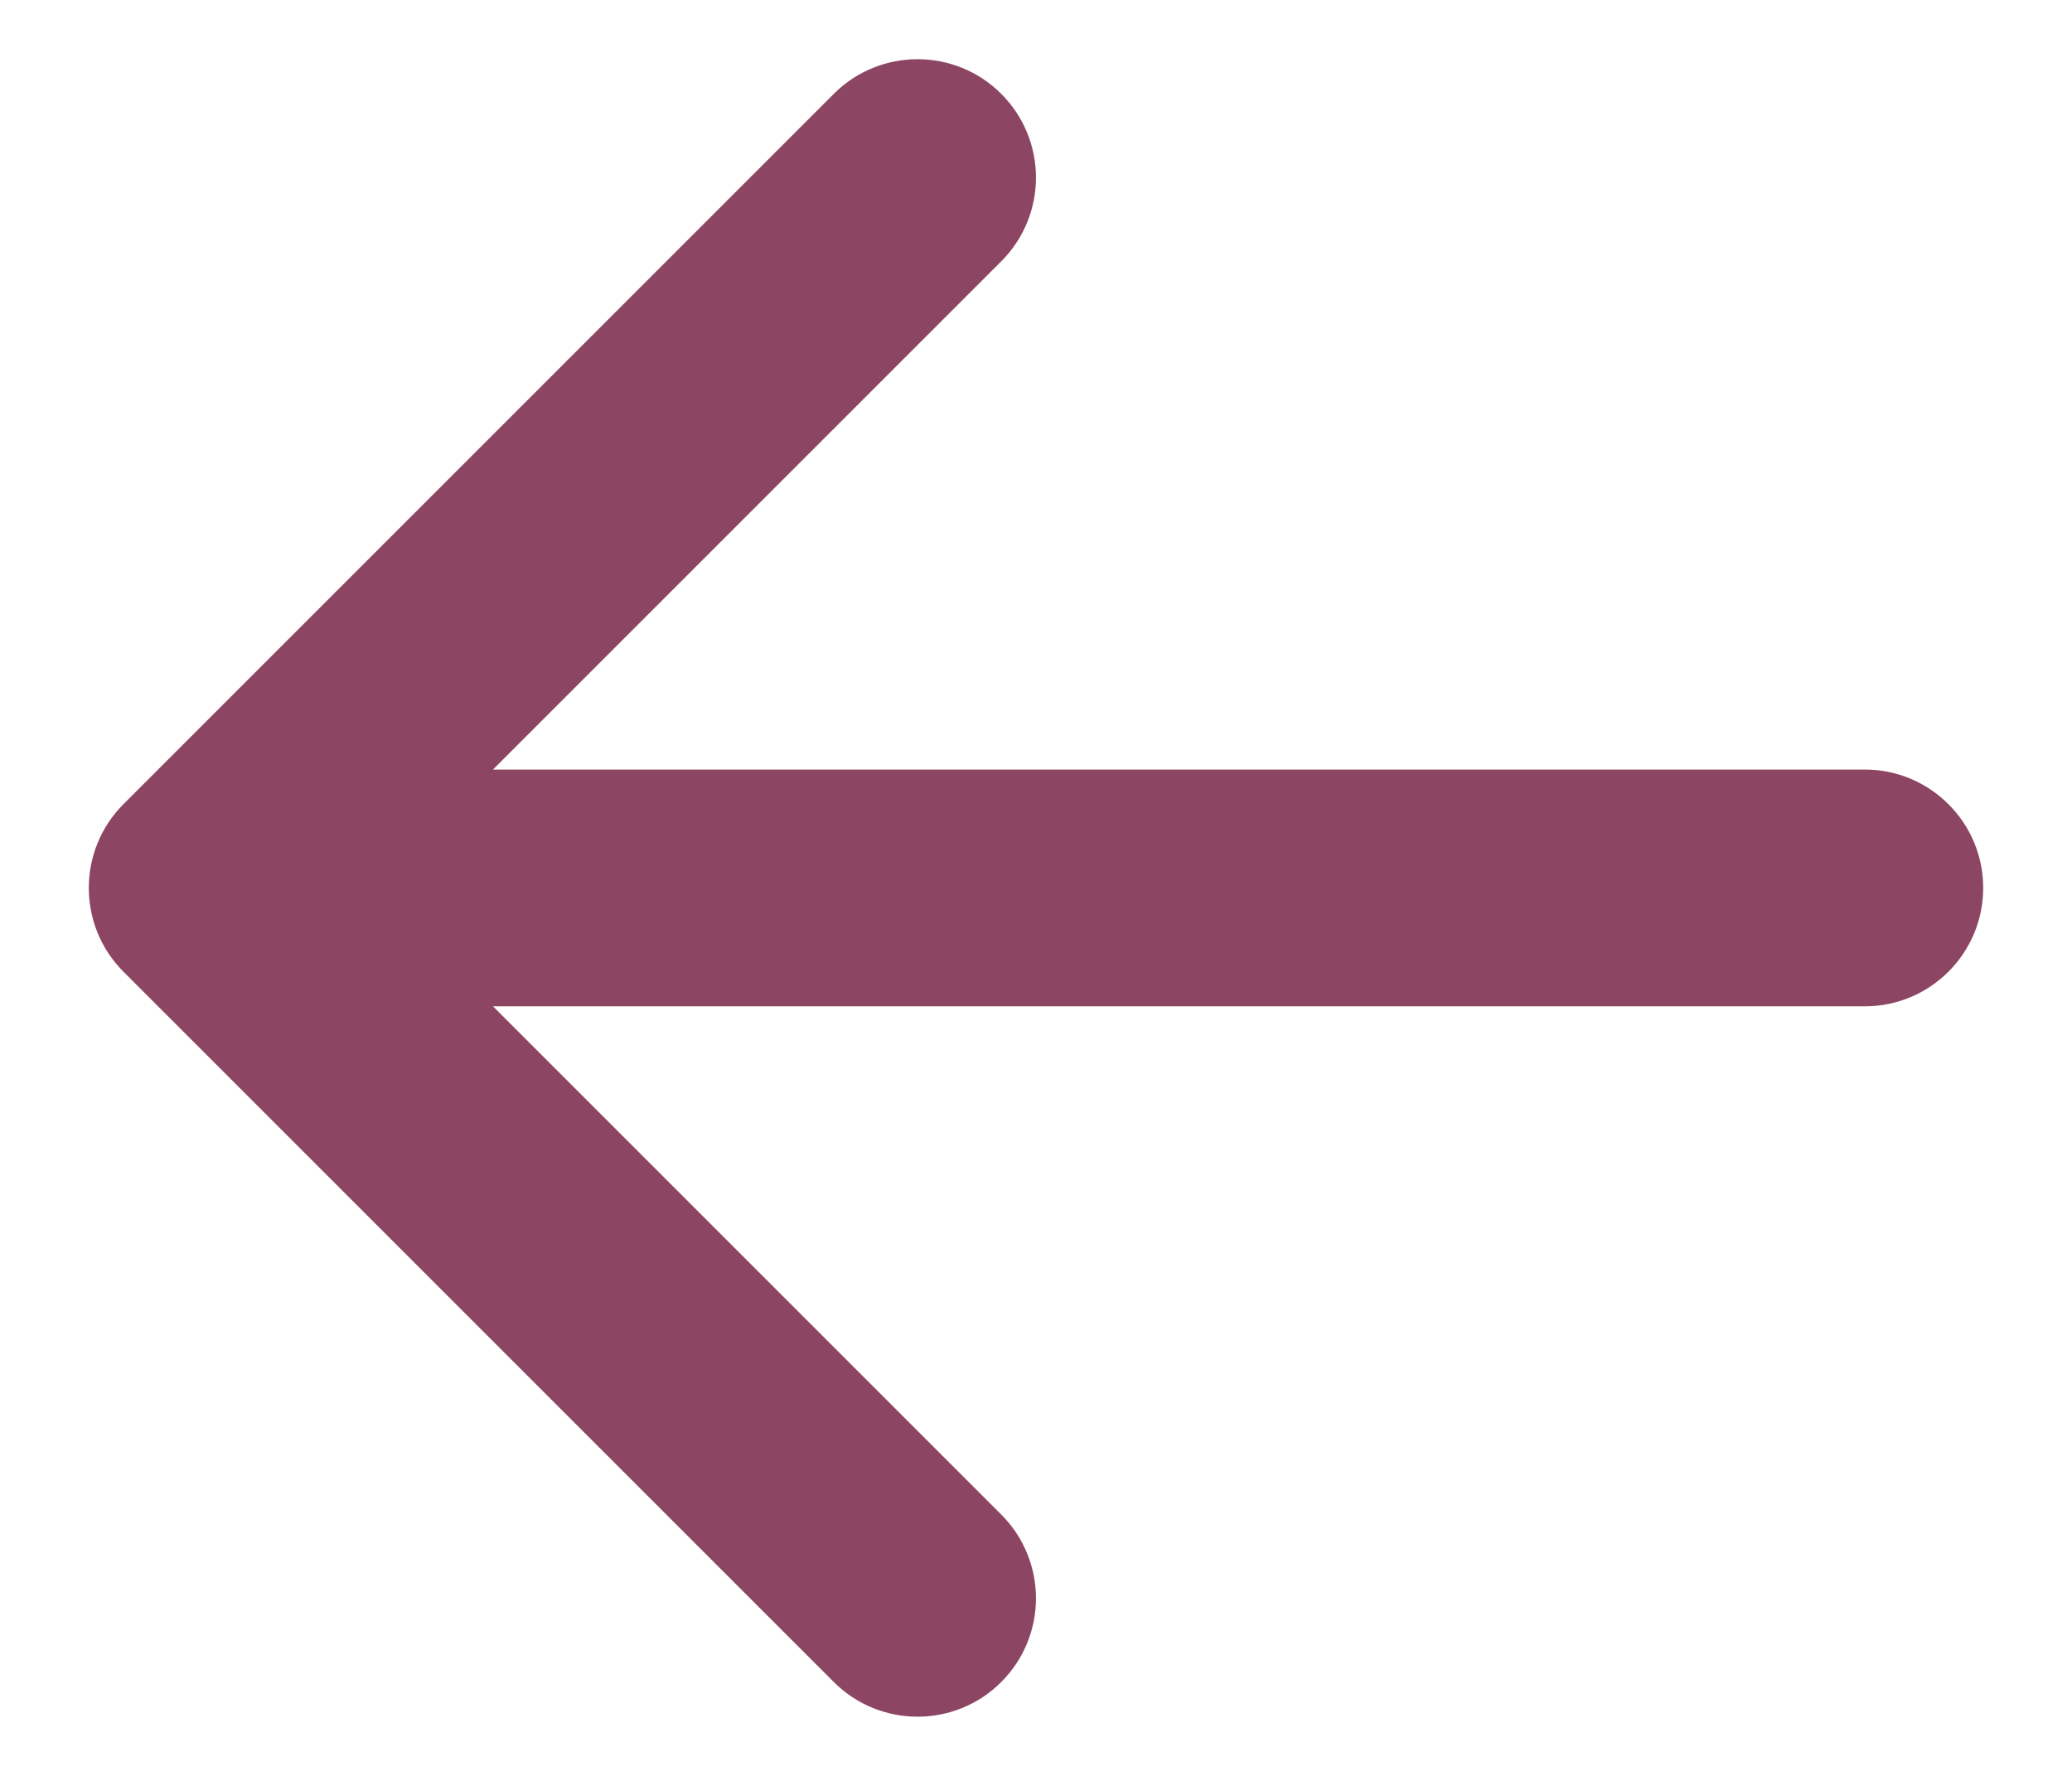 <svg width="14" height="12" viewBox="0 0 14 12" fill="none" xmlns="http://www.w3.org/2000/svg">
<path fill-rule="evenodd" clip-rule="evenodd" d="M6.765 11.366C6.453 11.678 5.946 11.678 5.634 11.366L0.834 6.566C0.522 6.253 0.522 5.747 0.834 5.434L5.634 0.634C5.946 0.322 6.453 0.322 6.765 0.634C7.078 0.947 7.078 1.453 6.765 1.766L3.331 5.2H12.6C13.041 5.2 13.4 5.558 13.4 6C13.4 6.442 13.041 6.8 12.6 6.8L3.331 6.8L6.765 10.234C7.078 10.547 7.078 11.053 6.765 11.366Z" fill="#8C4563"/>
</svg>
